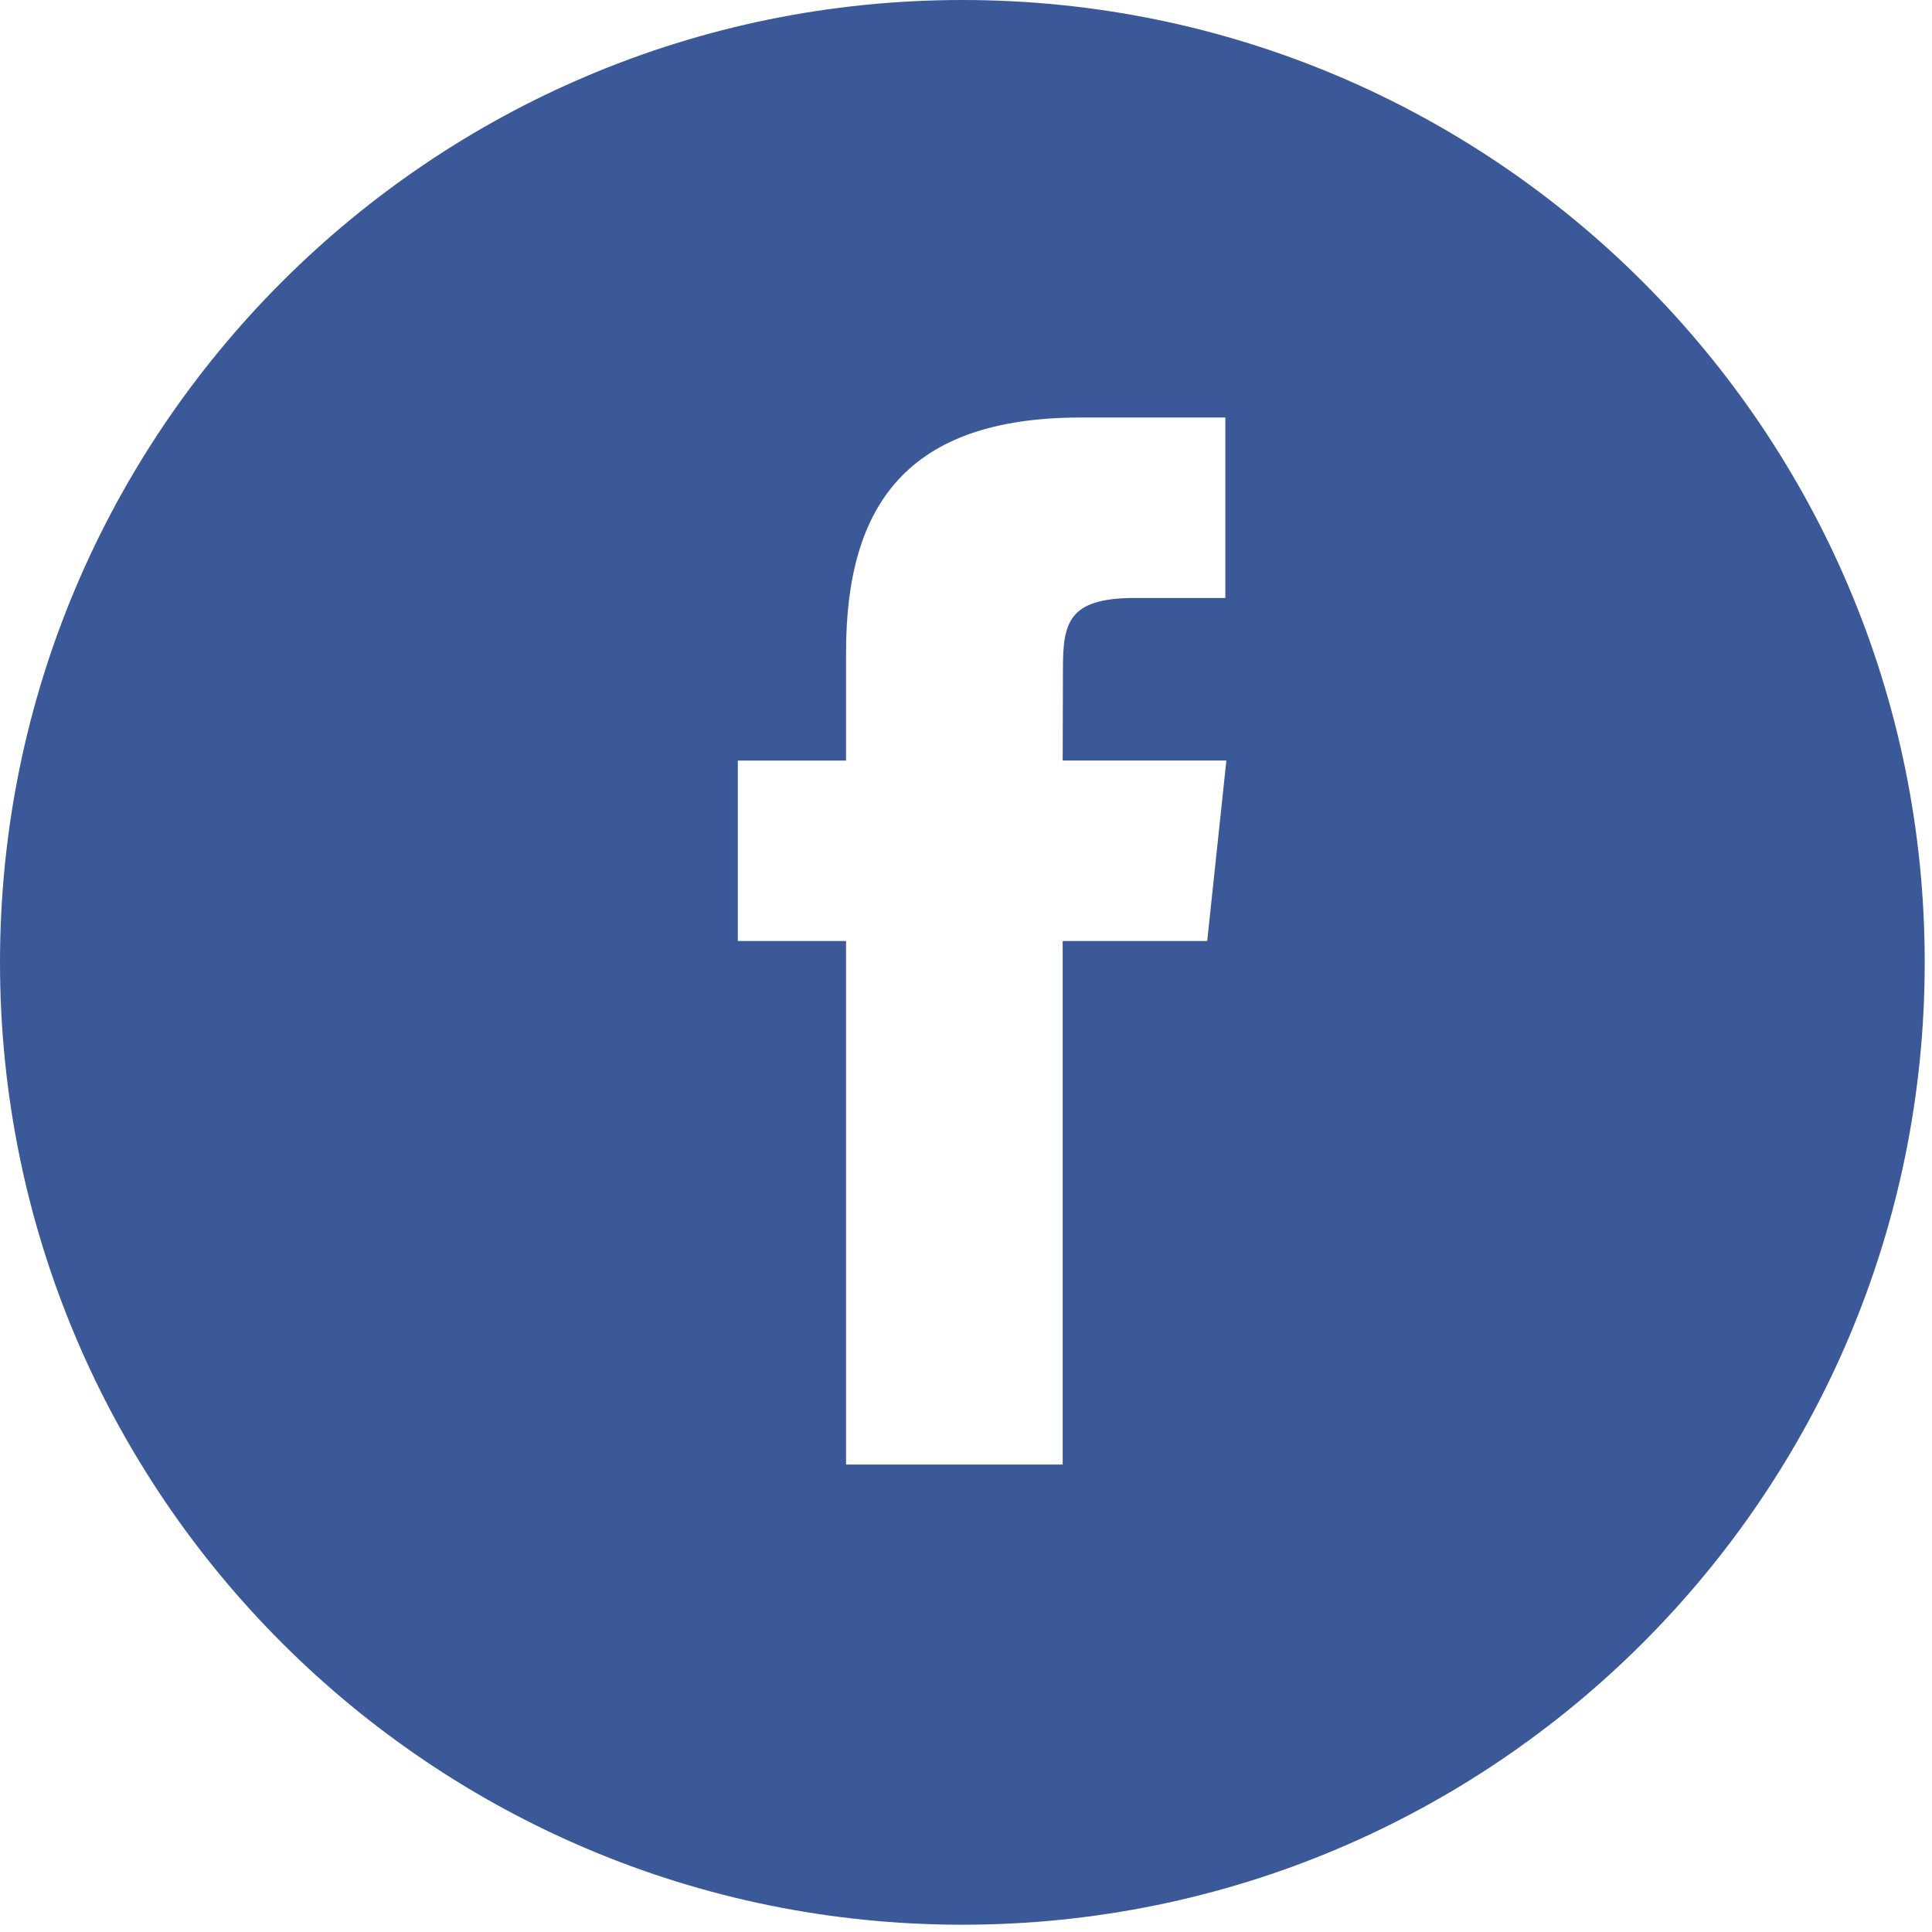 <?xml version="1.0" encoding="UTF-8"?>
<svg width="47px" height="47px" viewBox="0 0 47 47" version="1.1" xmlns="http://www.w3.org/2000/svg" xmlns:xlink="http://www.w3.org/1999/xlink">
    <title>Atoms / rrss / fb</title>
    <g id="Draft-WIP" stroke="none" stroke-width="1" fill="none" fill-rule="evenodd">
        <g id="MGC_Home-+-Modulo-Clinicas-+-Social-Media" transform="translate(-689, -5133)" fill="#3B5998" fill-rule="nonzero">
            <g id="Atoms-/-rrss-/-fb" transform="translate(689, 5133)">
                <path d="M23.412,-3.2845411e-13 C36.341,-3.2845411e-13 46.823,10.482 46.823,23.412 C46.823,36.341 36.341,46.823 23.412,46.823 C10.482,46.823 8.12047204e-12,36.341 8.12047204e-12,23.412 C8.12047204e-12,10.482 10.482,-3.2845411e-13 23.412,-3.2845411e-13 Z M29.809,10.157 L26.292,10.157 C22.069,10.157 20.582,12.287 20.582,15.867 L20.582,18.503 L17.949,18.503 L17.949,22.892 L20.582,22.892 L20.582,35.629 L25.852,35.629 L25.852,22.892 L29.368,22.892 L29.834,18.502 L25.852,18.502 L25.858,16.305 C25.858,15.161 25.967,14.547 27.611,14.547 L29.809,14.547 L29.809,10.157 Z" id="Combined-Shape"></path>
            </g>
        </g>
    </g>
</svg>